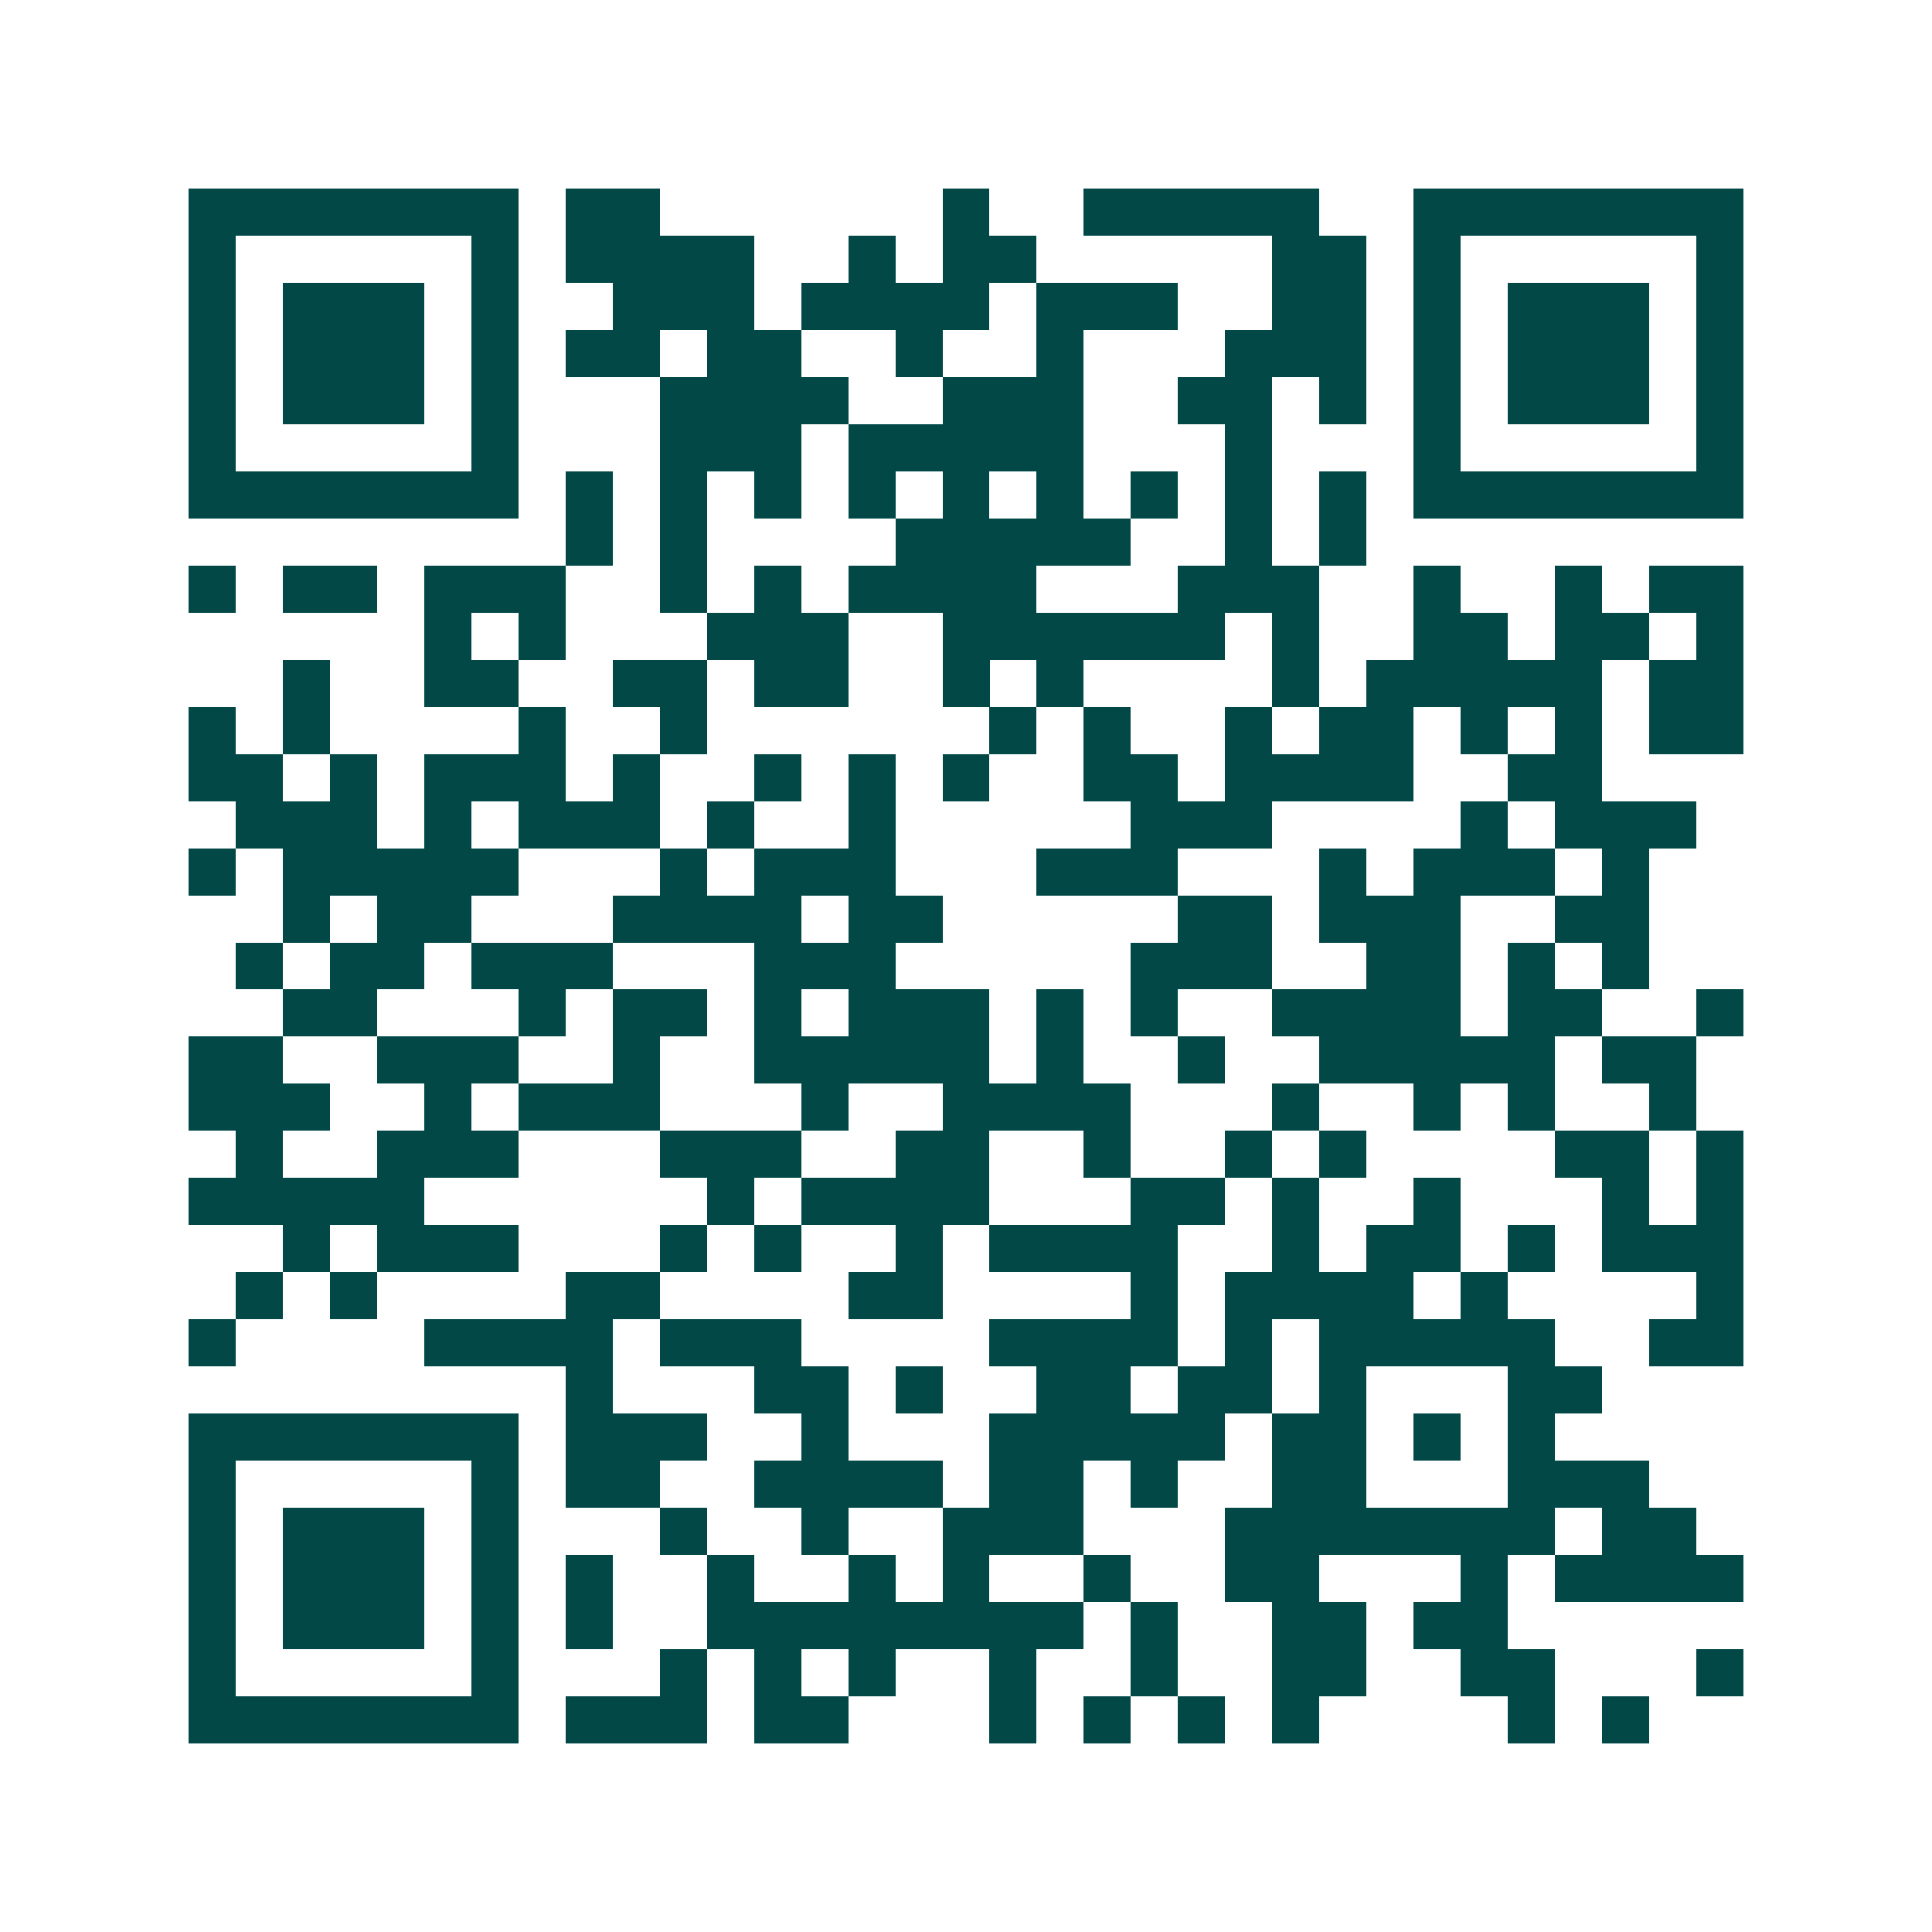 <svg xmlns="http://www.w3.org/2000/svg" width="200" height="200" viewBox="0 0 41 41" shape-rendering="crispEdges"><path fill="#ffffff" d="M0 0h41v41H0z"/><path stroke="#014847" d="M4 4.5h7m1 0h2m6 0h1m2 0h5m2 0h7M4 5.5h1m5 0h1m1 0h4m2 0h1m1 0h2m5 0h2m1 0h1m5 0h1M4 6.5h1m1 0h3m1 0h1m2 0h3m1 0h4m1 0h3m2 0h2m1 0h1m1 0h3m1 0h1M4 7.5h1m1 0h3m1 0h1m1 0h2m1 0h2m2 0h1m2 0h1m3 0h3m1 0h1m1 0h3m1 0h1M4 8.5h1m1 0h3m1 0h1m3 0h4m2 0h3m2 0h2m1 0h1m1 0h1m1 0h3m1 0h1M4 9.5h1m5 0h1m3 0h3m1 0h5m3 0h1m3 0h1m5 0h1M4 10.5h7m1 0h1m1 0h1m1 0h1m1 0h1m1 0h1m1 0h1m1 0h1m1 0h1m1 0h1m1 0h7M12 11.5h1m1 0h1m4 0h5m2 0h1m1 0h1M4 12.5h1m1 0h2m1 0h3m2 0h1m1 0h1m1 0h4m3 0h3m2 0h1m2 0h1m1 0h2M9 13.5h1m1 0h1m3 0h3m2 0h6m1 0h1m2 0h2m1 0h2m1 0h1M6 14.5h1m2 0h2m2 0h2m1 0h2m2 0h1m1 0h1m4 0h1m1 0h5m1 0h2M4 15.5h1m1 0h1m4 0h1m2 0h1m6 0h1m1 0h1m2 0h1m1 0h2m1 0h1m1 0h1m1 0h2M4 16.5h2m1 0h1m1 0h3m1 0h1m2 0h1m1 0h1m1 0h1m2 0h2m1 0h4m2 0h2M5 17.5h3m1 0h1m1 0h3m1 0h1m2 0h1m5 0h3m4 0h1m1 0h3M4 18.5h1m1 0h5m3 0h1m1 0h3m3 0h3m3 0h1m1 0h3m1 0h1M6 19.5h1m1 0h2m3 0h4m1 0h2m5 0h2m1 0h3m2 0h2M5 20.5h1m1 0h2m1 0h3m3 0h3m5 0h3m2 0h2m1 0h1m1 0h1M6 21.5h2m3 0h1m1 0h2m1 0h1m1 0h3m1 0h1m1 0h1m2 0h4m1 0h2m2 0h1M4 22.5h2m2 0h3m2 0h1m2 0h5m1 0h1m2 0h1m2 0h5m1 0h2M4 23.5h3m2 0h1m1 0h3m3 0h1m2 0h4m3 0h1m2 0h1m1 0h1m2 0h1M5 24.5h1m2 0h3m3 0h3m2 0h2m2 0h1m2 0h1m1 0h1m4 0h2m1 0h1M4 25.5h5m6 0h1m1 0h4m3 0h2m1 0h1m2 0h1m3 0h1m1 0h1M6 26.5h1m1 0h3m3 0h1m1 0h1m2 0h1m1 0h4m2 0h1m1 0h2m1 0h1m1 0h3M5 27.5h1m1 0h1m4 0h2m4 0h2m4 0h1m1 0h4m1 0h1m4 0h1M4 28.5h1m4 0h4m1 0h3m4 0h4m1 0h1m1 0h5m2 0h2M12 29.5h1m3 0h2m1 0h1m2 0h2m1 0h2m1 0h1m3 0h2M4 30.5h7m1 0h3m2 0h1m3 0h5m1 0h2m1 0h1m1 0h1M4 31.5h1m5 0h1m1 0h2m2 0h4m1 0h2m1 0h1m2 0h2m3 0h3M4 32.5h1m1 0h3m1 0h1m3 0h1m2 0h1m2 0h3m3 0h7m1 0h2M4 33.5h1m1 0h3m1 0h1m1 0h1m2 0h1m2 0h1m1 0h1m2 0h1m2 0h2m3 0h1m1 0h4M4 34.5h1m1 0h3m1 0h1m1 0h1m2 0h8m1 0h1m2 0h2m1 0h2M4 35.5h1m5 0h1m3 0h1m1 0h1m1 0h1m2 0h1m2 0h1m2 0h2m2 0h2m3 0h1M4 36.5h7m1 0h3m1 0h2m3 0h1m1 0h1m1 0h1m1 0h1m4 0h1m1 0h1"/></svg>

